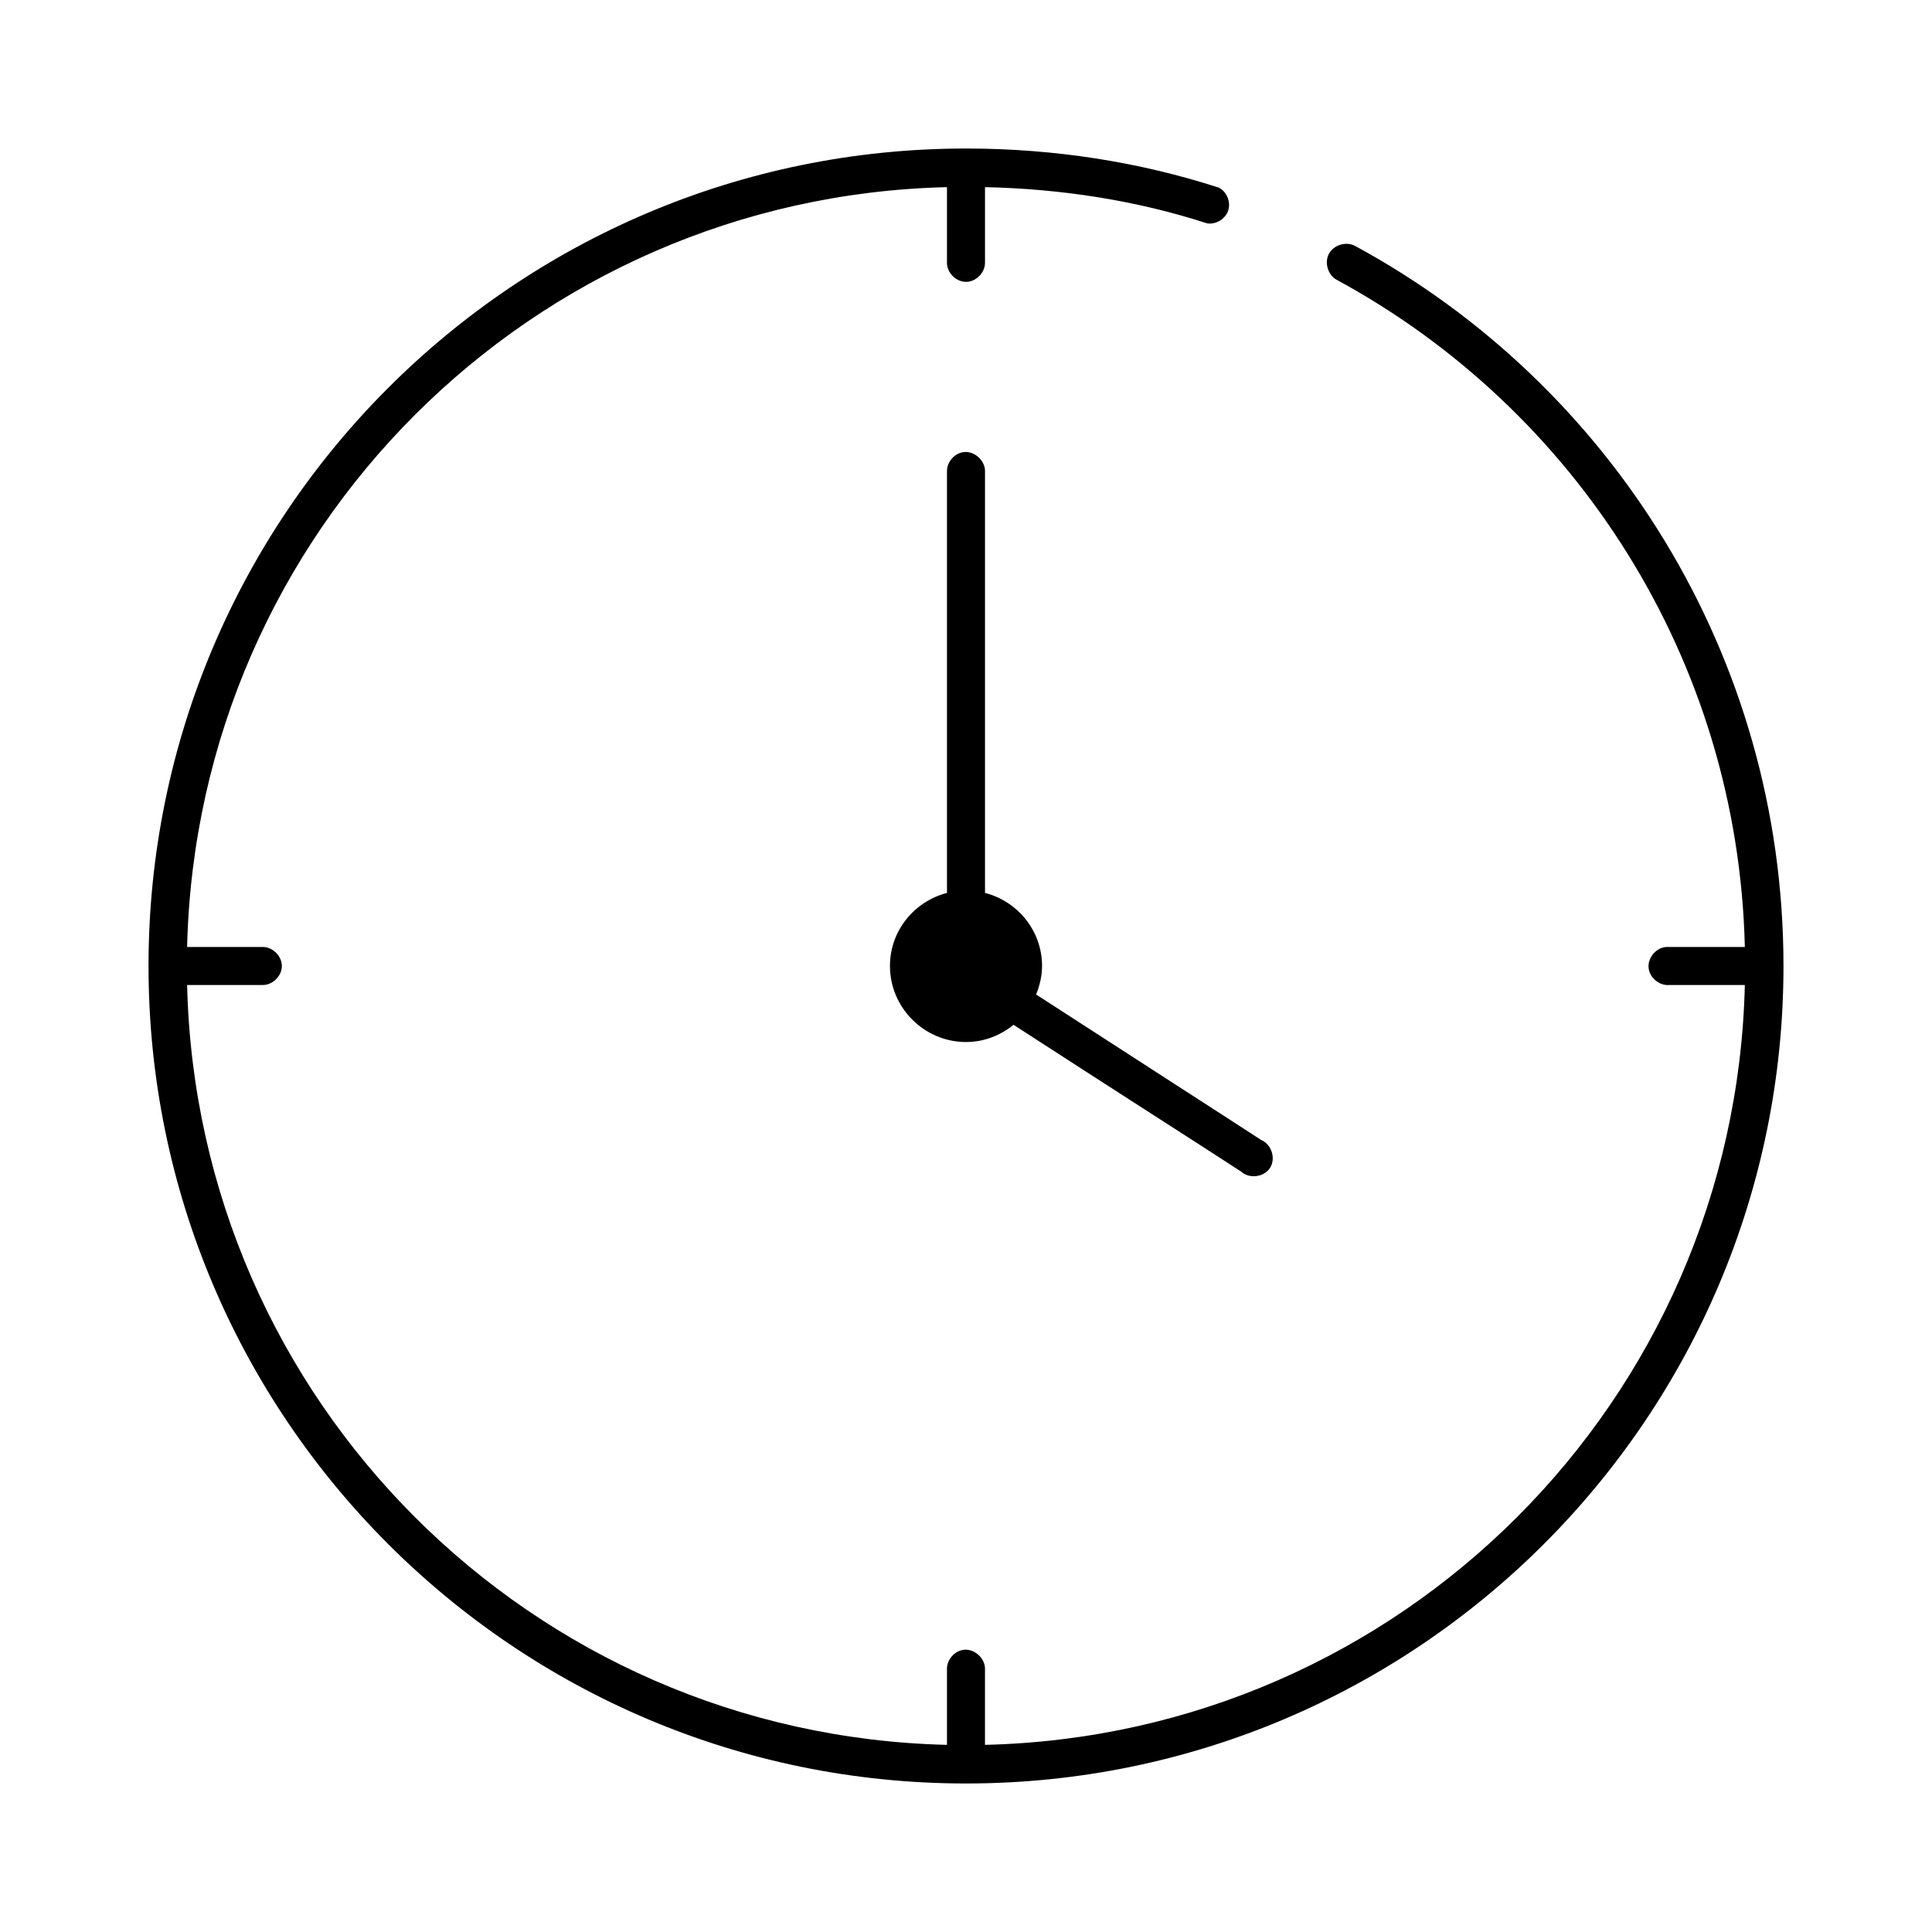 <?xml version="1.0" encoding="UTF-8"?>
<!-- Uploaded to: ICON Repo, www.svgrepo.com, Generator: ICON Repo Mixer Tools -->
<svg fill="#000000" width="800px" height="800px" version="1.1" viewBox="144 144 512 512" xmlns="http://www.w3.org/2000/svg">
 <path d="m400 183.36c-119.59 0-216.64 97.055-216.64 216.64s97.055 216.64 216.64 216.64 216.64-97.051 216.64-216.64c0-82.289-45.867-154.16-113.52-190.82-2.348-1.277-5.648-0.301-6.926 2.047-1.277 2.348-0.301 5.648 2.047 6.926 63.102 34.203 106.35 100.37 108.16 176.81h-20.941c-2.637 0.246-4.812 2.871-4.566 5.512 0.25 2.637 2.875 4.812 5.512 4.562h19.996c-2.621 110.15-91.219 198.75-201.37 201.37v-19.996c0.117-2.91-2.773-5.559-5.668-5.195-2.473 0.312-4.504 2.703-4.406 5.195v19.996c-110.15-2.621-198.75-91.219-201.37-201.37h19.996c2.66 0.039 5.109-2.375 5.109-5.039 0-2.66-2.449-5.074-5.109-5.039l-19.996 0.004c2.621-110.15 91.219-198.75 201.37-201.37v19.996c-0.039 2.66 2.375 5.109 5.039 5.109 2.66 0 5.074-2.449 5.039-5.109v-19.996c20.512 0.453 40.34 3.59 58.883 9.605 2.332 0.359 4.812-1.156 5.559-3.394 0.746-2.242-0.332-4.941-2.414-6.055-21.113-6.848-43.758-10.391-67.066-10.391zm-0.633 80.453c-2.473 0.309-4.504 2.703-4.406 5.195v111.62c-8.668 2.254-15.113 10.027-15.113 19.367 0 11.07 9.082 20.152 20.152 20.152 4.785 0 9.125-1.742 12.594-4.566 29.195 18.914 50.145 32.266 60.301 38.887 2.152 2.008 6.09 1.512 7.68-0.965 1.59-2.477 0.395-6.262-2.324-7.379-10.172-6.633-30.926-19.949-59.672-38.574 0.949-2.332 1.574-4.894 1.574-7.555 0-9.34-6.449-17.113-15.117-19.367v-111.62c0.113-2.914-2.777-5.562-5.668-5.195z"/>
</svg>